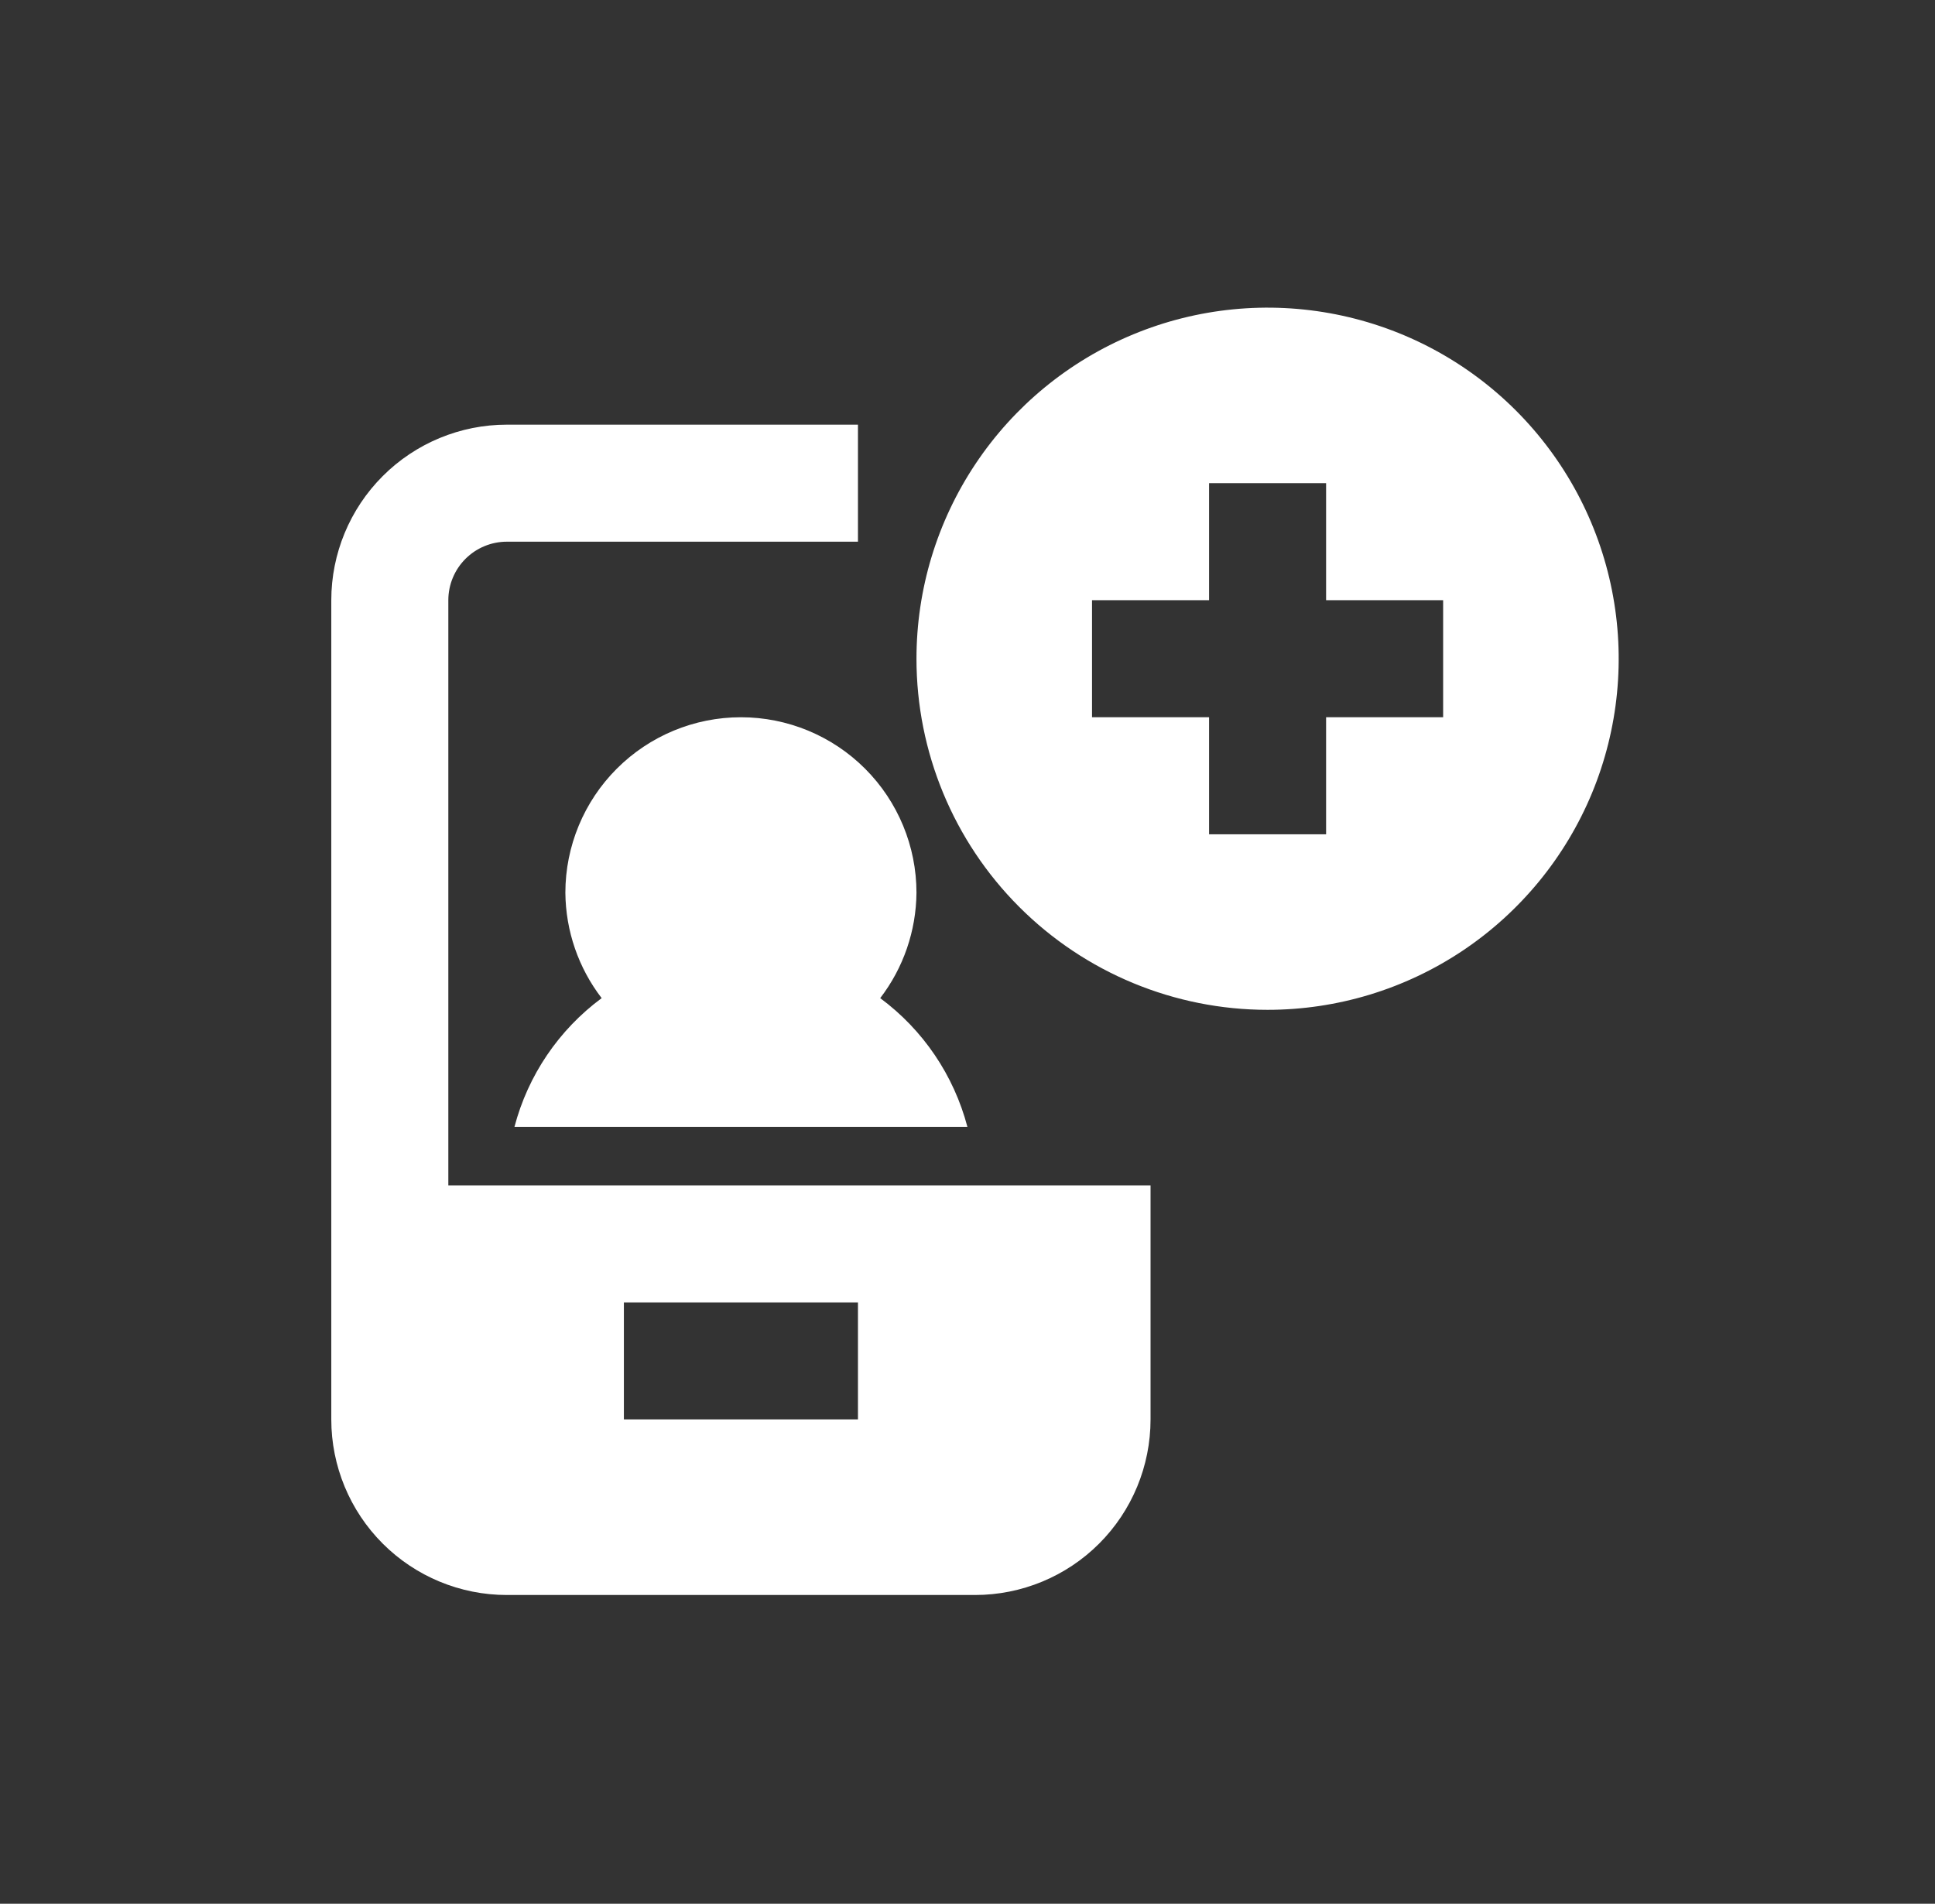 <svg width="62" height="61" viewBox="0 0 62 61" fill="none" xmlns="http://www.w3.org/2000/svg">
<rect x="0" y="0" width="62" height="61" fill="#333333" stroke="none"/>
<path d="M14.365 19.232C14.365 18.735 14.563 18.258 14.914 17.907C15.266 17.555 15.743 17.357 16.24 17.357H27.49V13.607H16.24C14.748 13.607 13.318 14.2 12.263 15.255C11.208 16.31 10.615 17.741 10.615 19.232V45.482C10.615 46.974 11.208 48.405 12.263 49.46C13.318 50.515 14.748 51.107 16.24 51.107H31.24C32.732 51.107 34.163 50.515 35.218 49.46C36.273 48.405 36.865 46.974 36.865 45.482V37.982H14.365V19.232ZM19.99 41.732H27.49V45.482H19.99V41.732ZM23.74 22.982C25.232 22.982 26.663 23.575 27.718 24.63C28.773 25.685 29.365 27.116 29.365 28.607C29.354 29.829 28.946 31.014 28.203 31.982C29.577 32.999 30.562 34.454 30.997 36.107H16.484C16.918 34.454 17.904 32.999 19.278 31.982C18.534 31.014 18.126 29.829 18.115 28.607C18.115 27.116 18.708 25.685 19.763 24.63C20.818 23.575 22.248 22.982 23.74 22.982ZM40.615 32.357C42.84 32.357 45.015 31.698 46.865 30.462C48.715 29.225 50.157 27.468 51.009 25.413C51.86 23.357 52.083 21.095 51.649 18.913C51.215 16.73 50.144 14.726 48.57 13.152C46.997 11.579 44.992 10.508 42.81 10.074C40.628 9.64 38.366 9.862 36.31 10.714C34.254 11.565 32.497 13.007 31.261 14.857C30.025 16.707 29.365 18.882 29.365 21.107C29.365 24.091 30.55 26.953 32.66 29.062C34.77 31.172 37.632 32.357 40.615 32.357ZM34.99 19.232H38.74V15.482H42.49V19.232H46.24V22.982H42.49V26.732H38.74V22.982H34.99V19.232Z" fill="white"/>
</svg>

